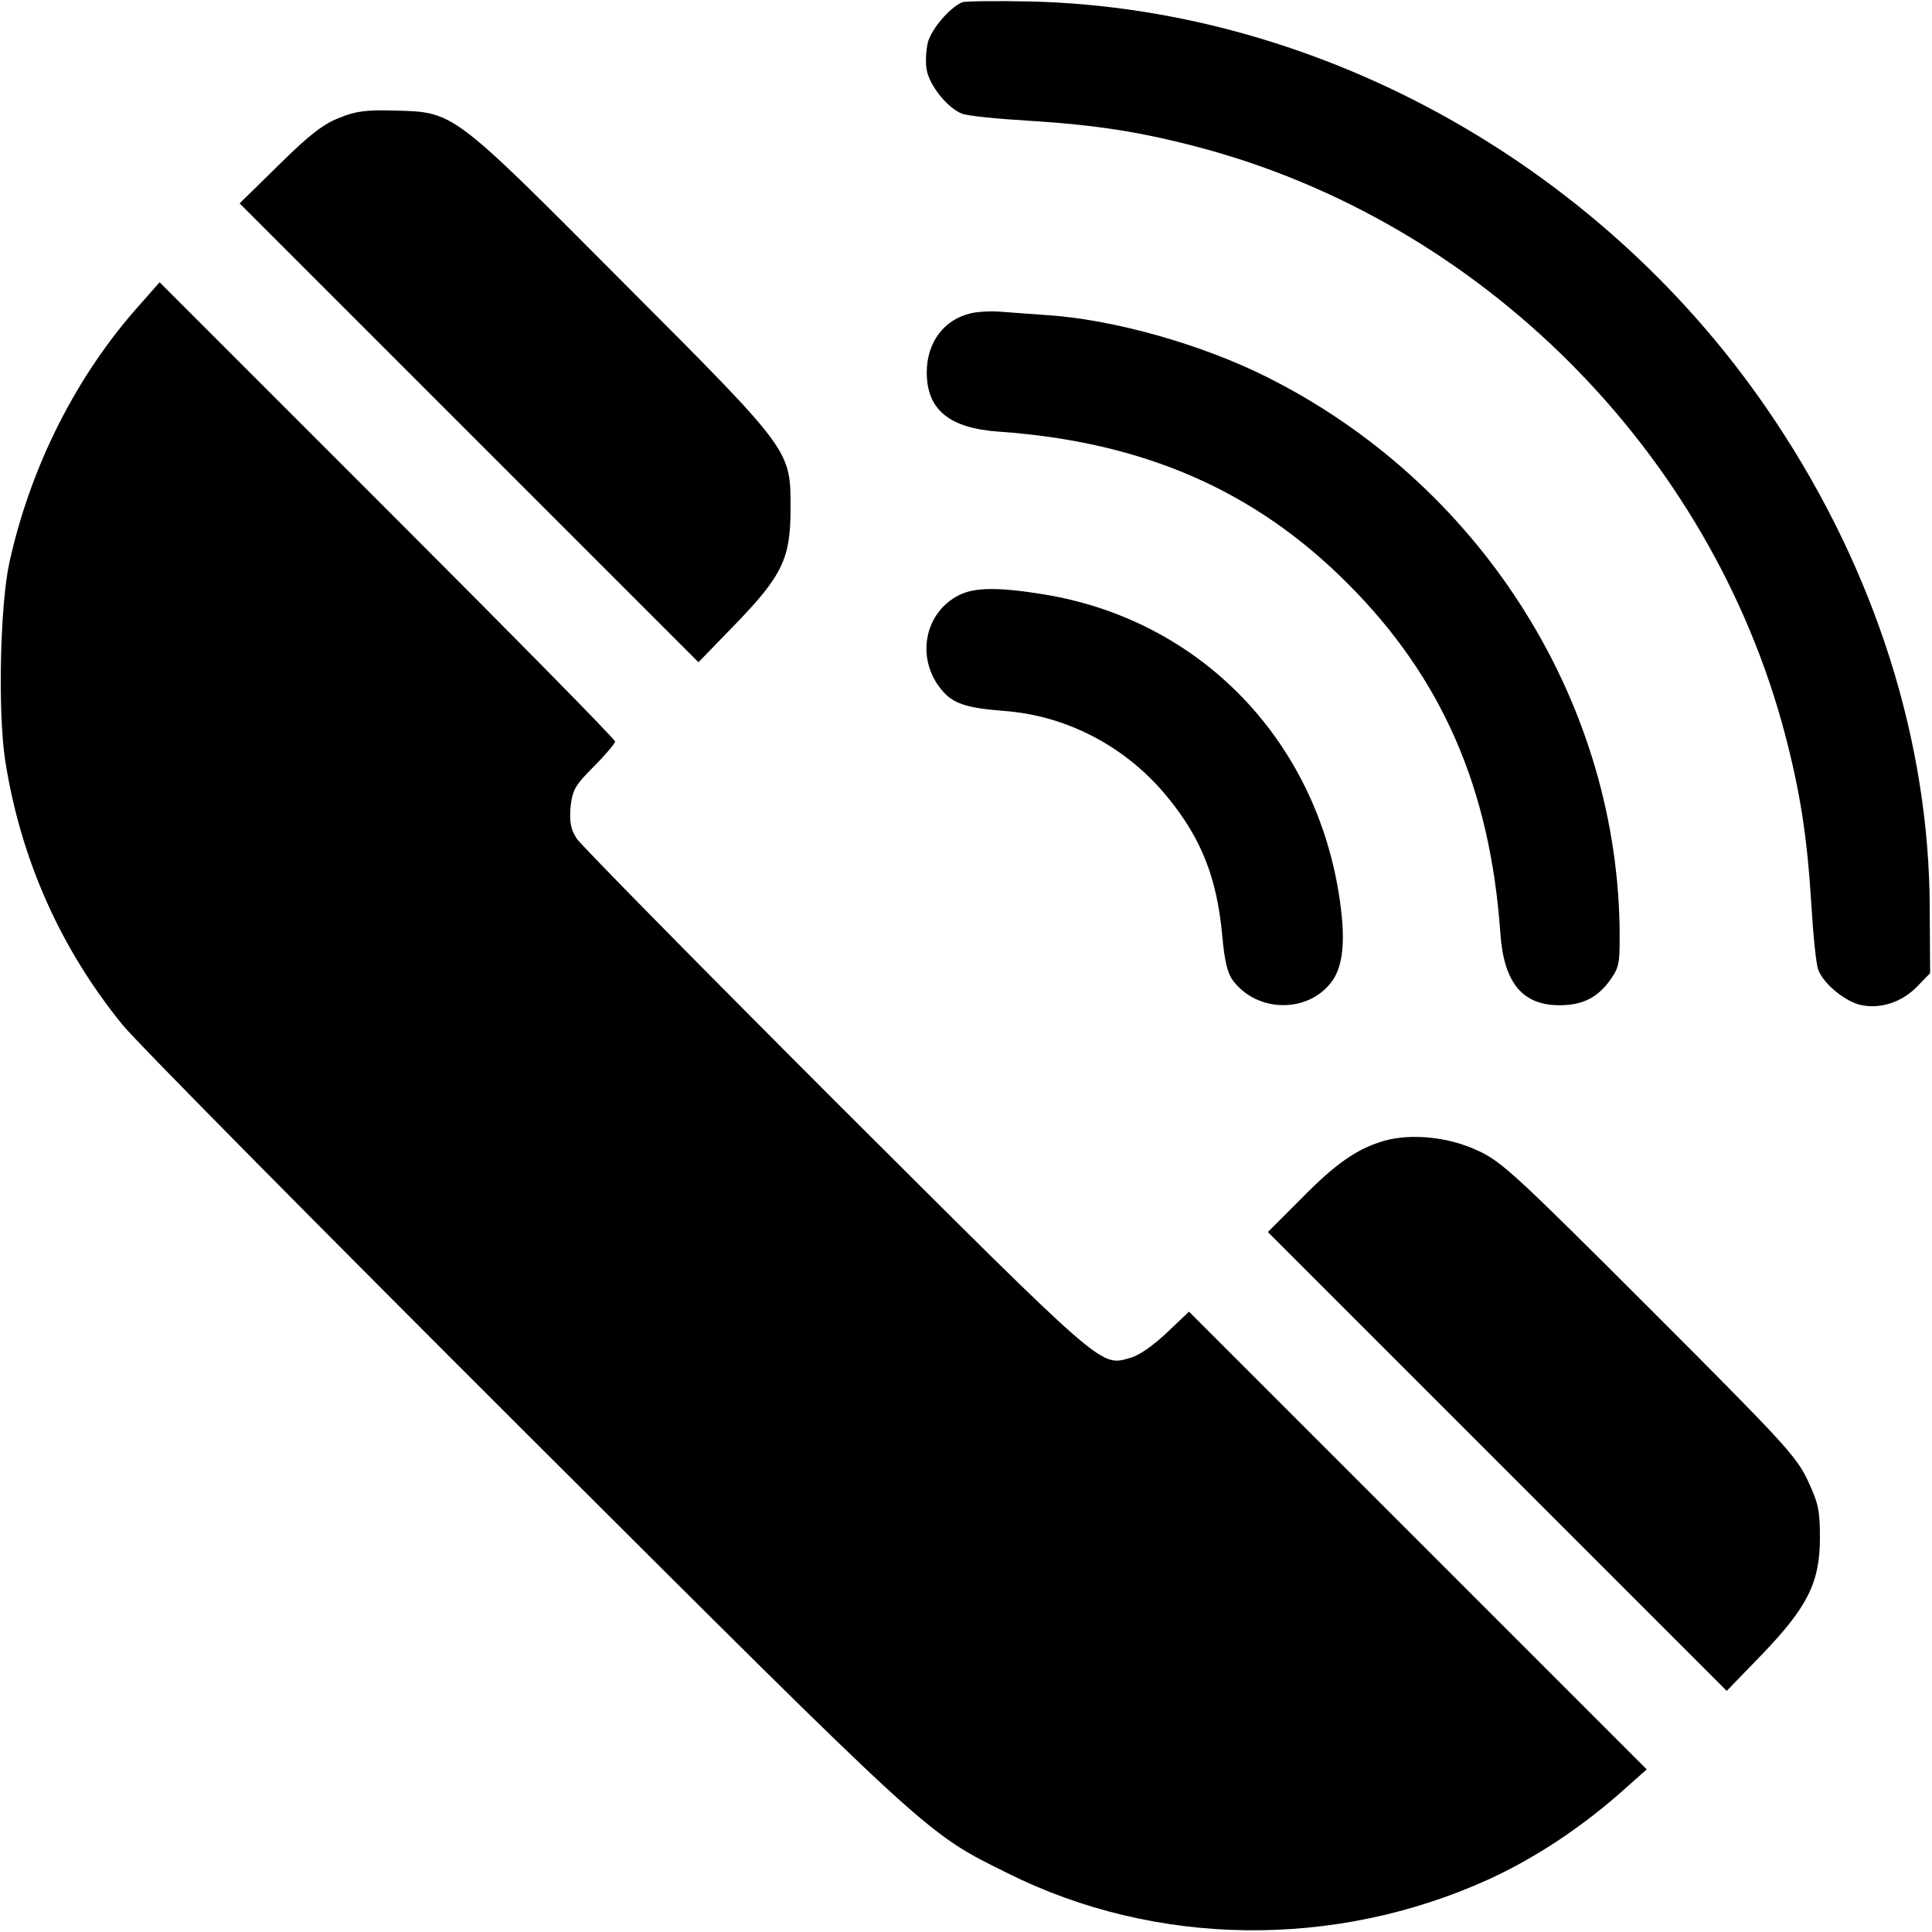 <?xml version="1.0" encoding="UTF-8" standalone="no"?> <svg xmlns="http://www.w3.org/2000/svg" version="1.0" width="512pt" height="512pt" viewBox="0 0 512 512" preserveAspectRatio="xMidYMid meet"><g transform="translate(0,512) scale(0.1,-0.1)" fill="#000000" stroke="none"><path d="M2550 5114 c-33 -14 -81 -70 -91 -106 -5 -21 -7 -55 -3 -74 8 -42 56 -101 93 -115 13 -6 93 -14 178 -19 176 -11 293 -29 449 -70 749 -198 1356 -805 1554 -1554 41 -156 59 -273 70 -449 5 -85 13 -165 19 -178 14 -37 73 -85 115 -93 52 -10 107 9 146 49 l35 36 -1 172 c-1 441 -144 893 -410 1292 -443 667 -1195 1091 -1969 1111 -93 2 -177 1 -185 -2z"></path><path d="M900 4808 c-42 -16 -79 -44 -160 -124 l-105 -103 608 -608 608 -608 96 99 c126 130 148 176 148 306 0 159 7 150 -449 607 -450 452 -443 446 -601 450 -73 2 -101 -1 -145 -19z"></path><path d="M371 4313 c-167 -186 -289 -426 -346 -683 -25 -114 -31 -399 -11 -527 41 -260 146 -496 310 -698 35 -44 516 -530 1068 -1081 1085 -1082 1060 -1060 1278 -1168 392 -196 866 -202 1274 -17 125 57 252 141 366 244 l54 48 -607 607 -606 606 -59 -56 c-35 -33 -73 -60 -95 -66 -82 -23 -59 -43 -780 676 -367 367 -677 682 -689 700 -16 26 -19 44 -16 83 5 45 11 57 62 108 31 31 56 61 56 66 0 6 -272 282 -603 613 l-604 604 -52 -59z"></path><path d="M2574 4290 c-72 -16 -118 -77 -118 -157 0 -99 60 -148 192 -157 383 -27 679 -156 926 -405 248 -249 375 -541 402 -923 9 -132 58 -192 157 -192 62 0 103 21 137 71 22 32 23 43 22 141 -12 608 -377 1175 -937 1454 -172 86 -406 152 -582 163 -43 3 -98 7 -123 9 -25 2 -59 0 -76 -4z"></path><path d="M2542 3543 c-93 -46 -116 -169 -46 -252 30 -36 65 -47 164 -55 169 -12 328 -97 436 -231 88 -108 129 -212 143 -364 6 -67 14 -100 28 -119 65 -87 202 -88 264 -1 28 40 35 106 20 211 -60 425 -370 746 -786 813 -116 19 -182 19 -223 -2z"></path><path d="M3669 2097 c-72 -21 -128 -59 -221 -154 l-88 -88 608 -608 608 -608 93 96 c121 126 154 191 154 310 0 72 -4 91 -32 151 -30 64 -62 99 -419 456 -352 352 -393 390 -454 418 -78 37 -177 47 -249 27z"></path></g></svg> 